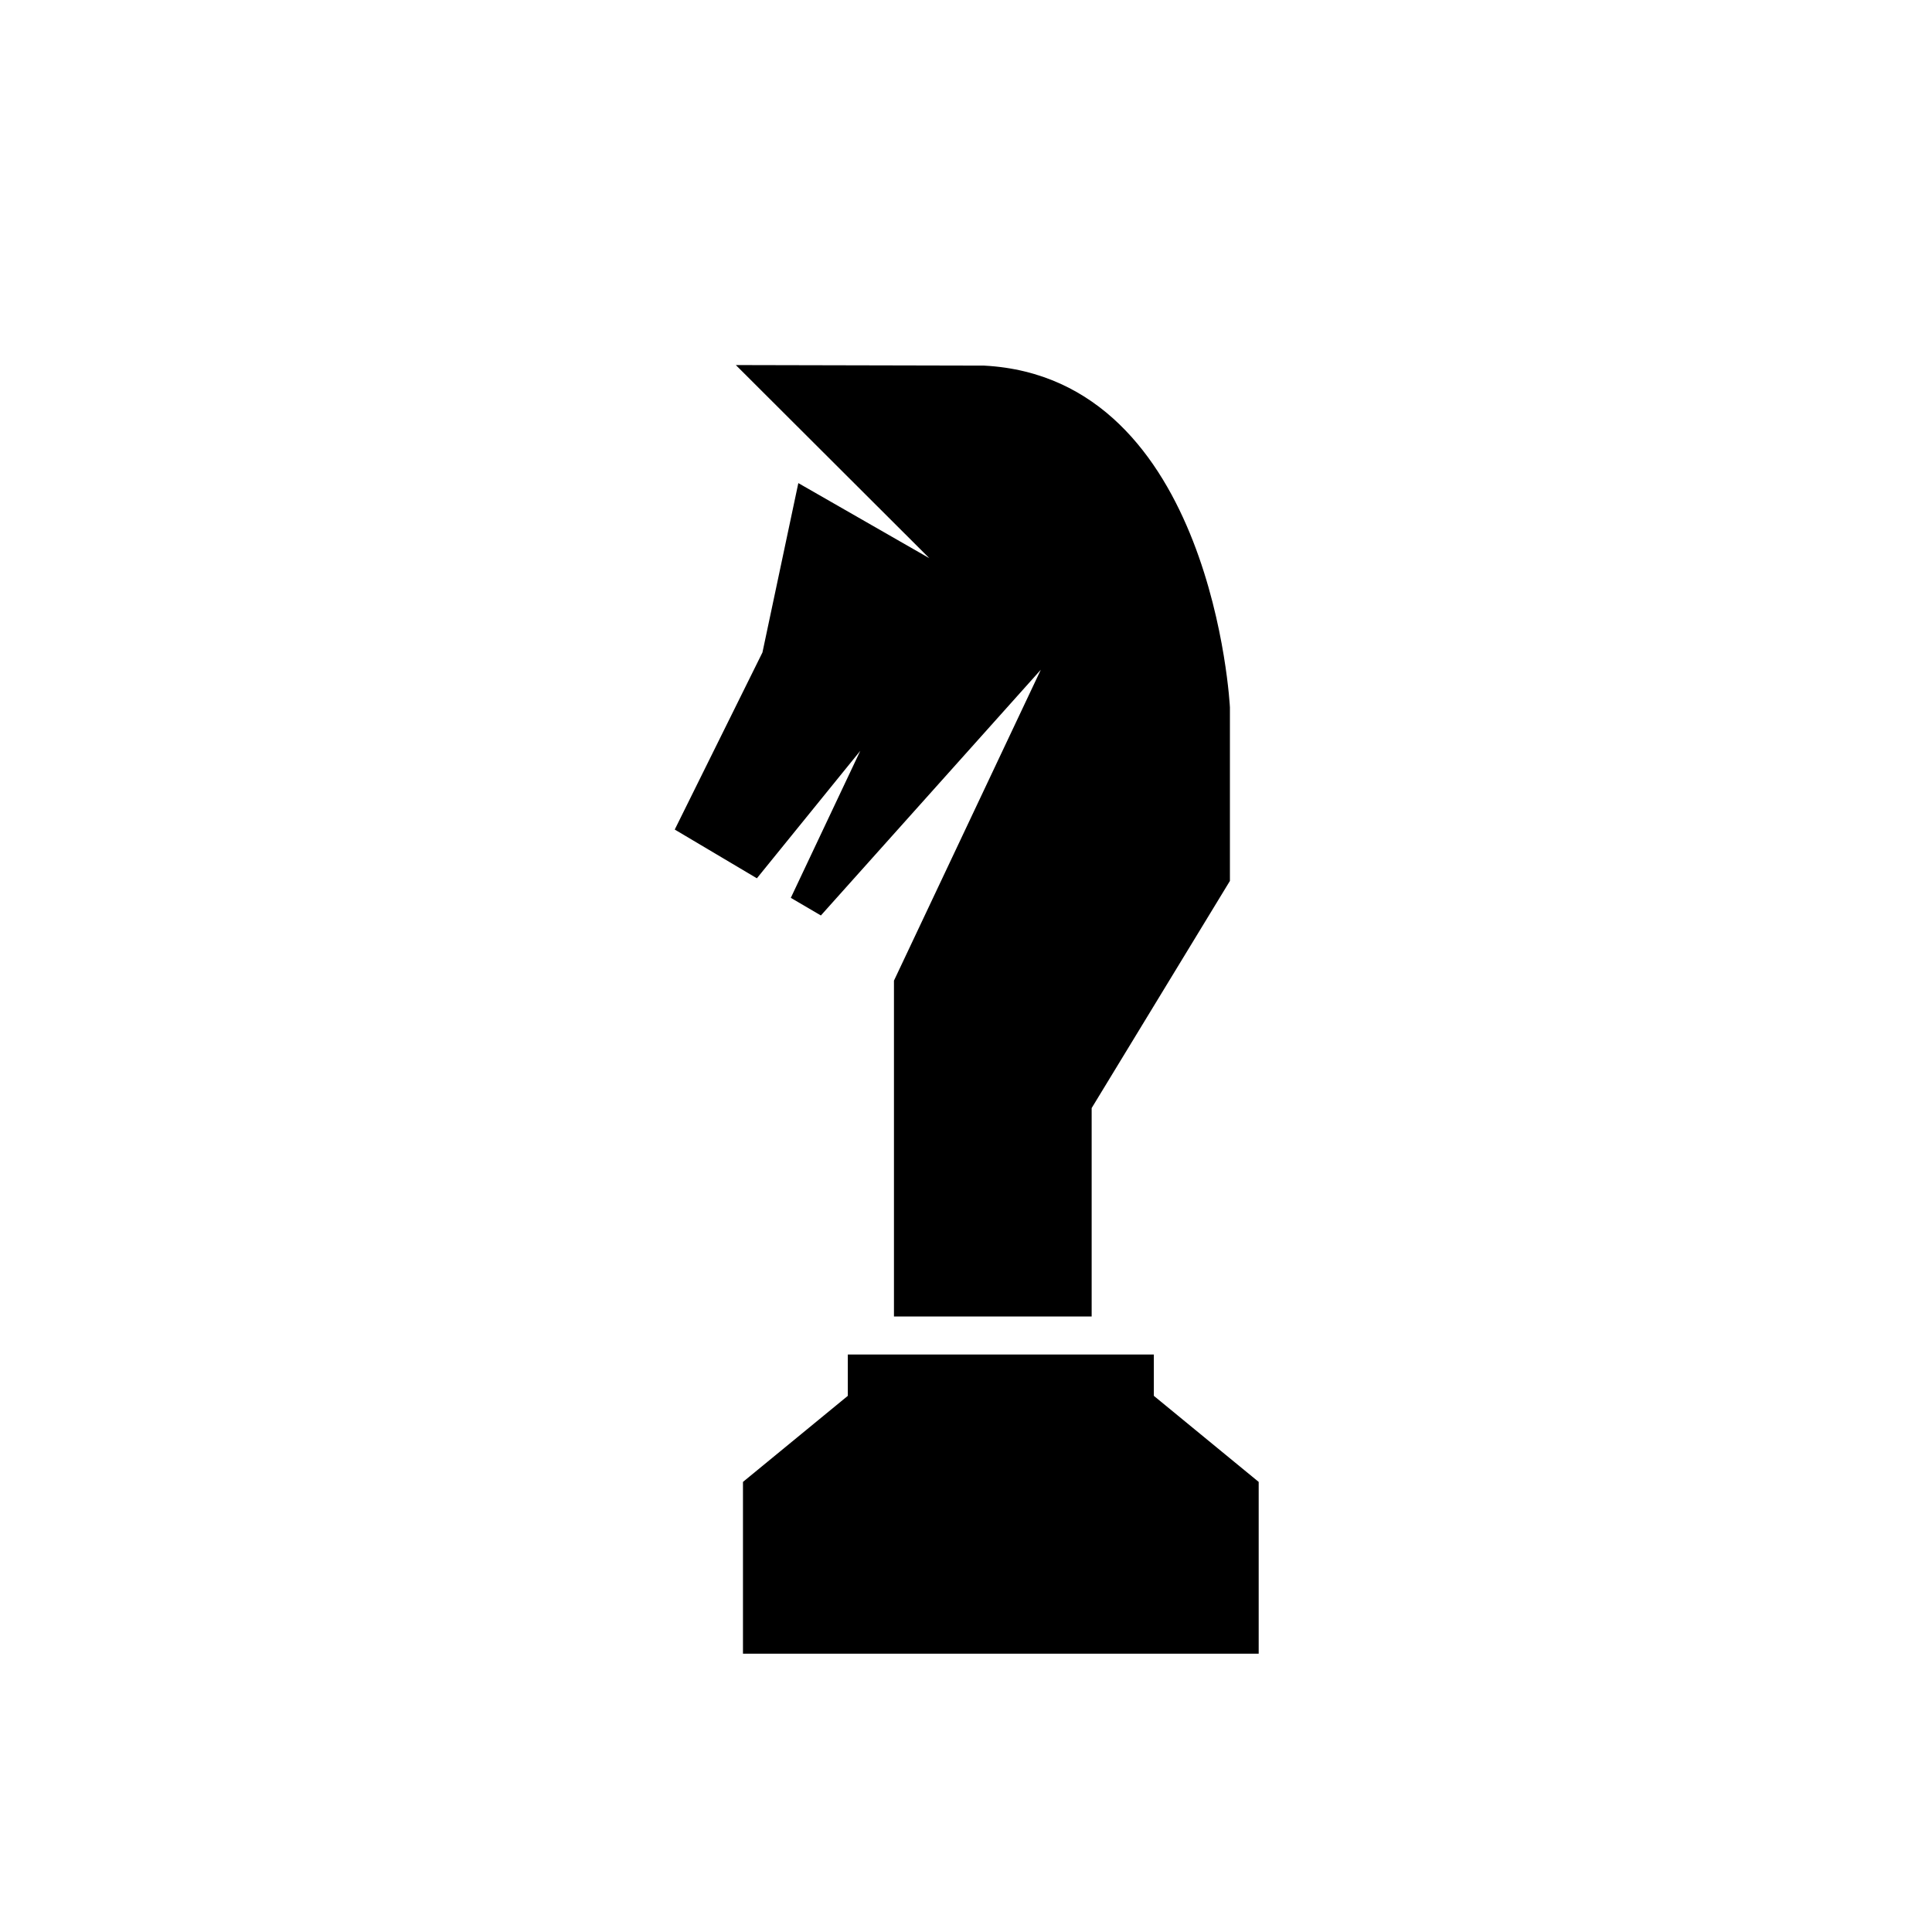<?xml version="1.0" encoding="UTF-8"?>
<!-- Uploaded to: ICON Repo, www.iconrepo.com, Generator: ICON Repo Mixer Tools -->
<svg fill="#000000" width="800px" height="800px" version="1.1" viewBox="144 144 512 512" xmlns="http://www.w3.org/2000/svg">
 <path d="m368.68 502.96v10.953l-27.785 22.809v45.52h136.67v-45.52l-27.785-22.809v-10.953zm36.16-262.07-65.836-0.145 51.289 51.191-34.727-19.91-9.508 44.879-23.242 46.934 21.766 12.918 27.402-33.781-18.41 38.961 7.969 4.672 58.285-65.121-38.918 82.391v89.004h52.391v-55.234l36.641-60.195v-45.984c0.016-0.004-4.406-87.34-65.102-90.578z"/>
</svg>